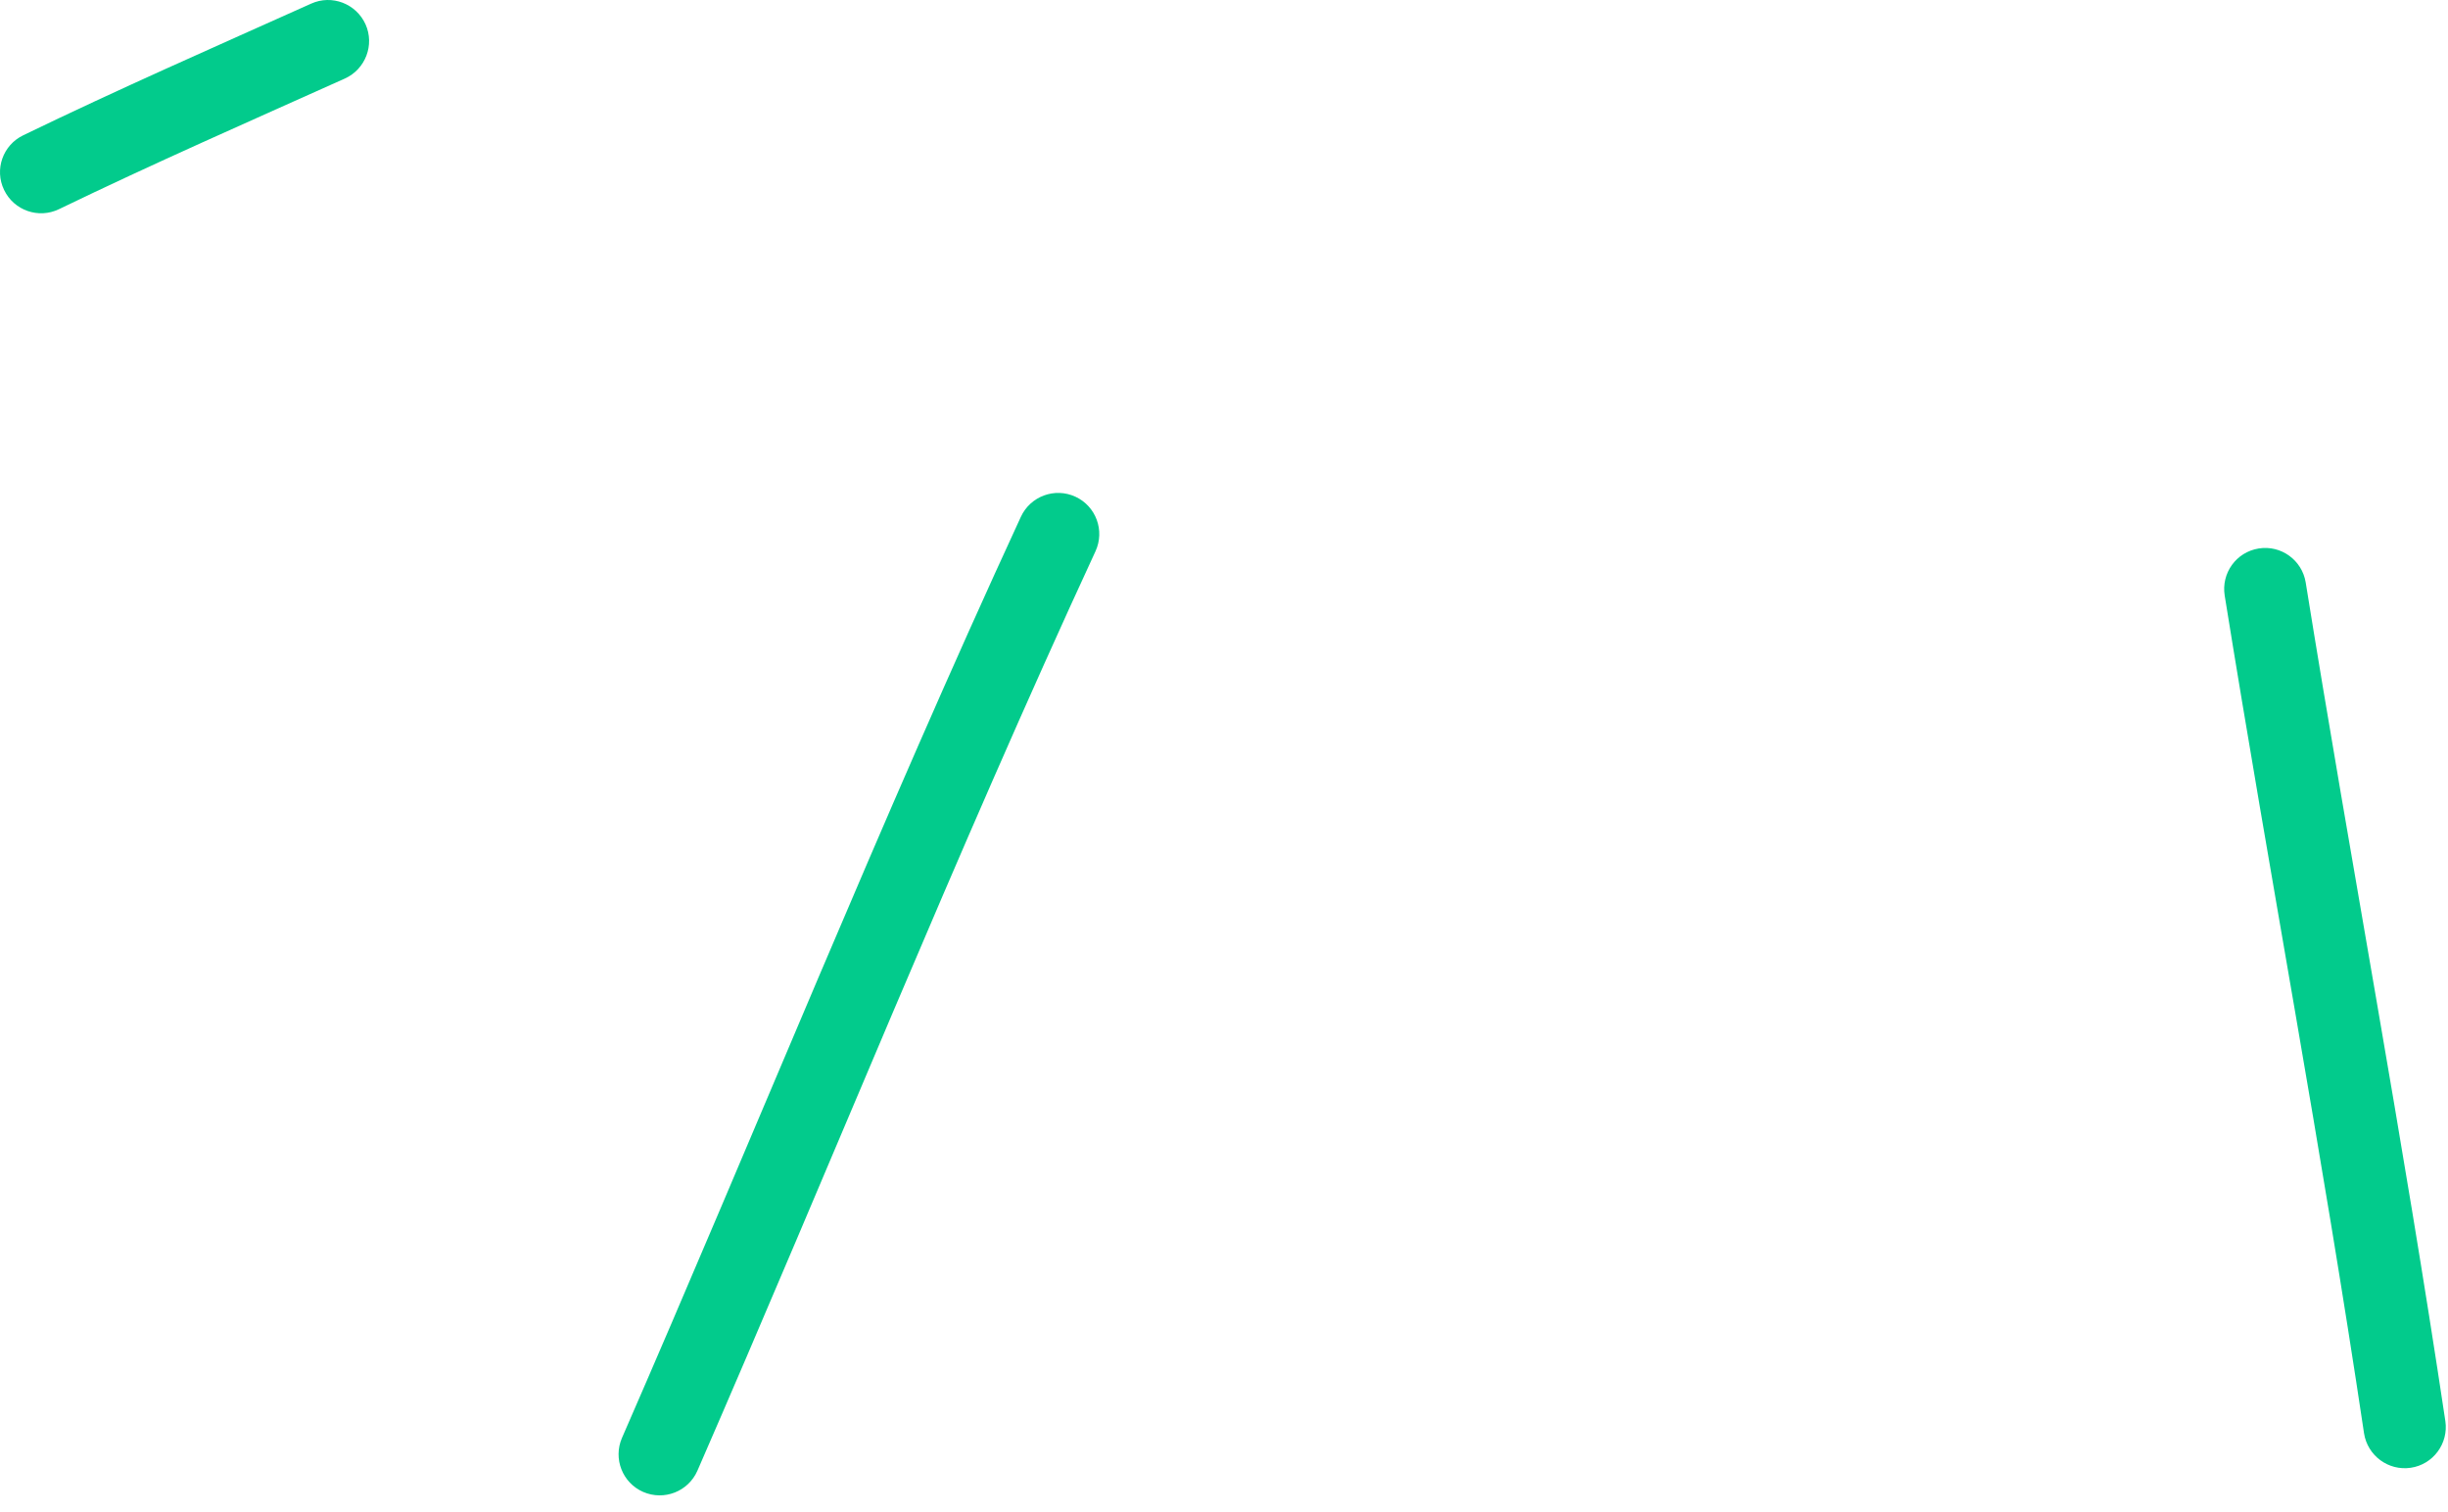 <?xml version="1.0" encoding="UTF-8"?> <svg xmlns="http://www.w3.org/2000/svg" width="149" height="92" viewBox="0 0 149 92" fill="none"> <path fill-rule="evenodd" clip-rule="evenodd" d="M18.939 0.221C13.059 2.861 7.219 5.421 1.419 8.231C0.169 8.831 -0.351 10.321 0.249 11.561C0.849 12.811 2.349 13.331 3.589 12.731C9.359 9.941 15.149 7.401 20.989 4.781C22.249 4.211 22.809 2.731 22.249 1.481C21.679 0.221 20.199 -0.349 18.939 0.221Z" fill="#02CB8C"></path> <path fill-rule="evenodd" clip-rule="evenodd" d="M62.138 31.451C53.598 49.941 45.998 68.851 37.858 87.511C37.308 88.781 37.888 90.251 39.148 90.801C40.418 91.351 41.888 90.781 42.448 89.511C50.568 70.881 58.148 52.001 66.678 33.551C67.258 32.291 66.708 30.811 65.458 30.231C64.198 29.651 62.718 30.201 62.138 31.451Z" fill="#02CB8C"></path> <path fill-rule="evenodd" clip-rule="evenodd" d="M135.409 36.252C138.139 53.252 141.349 70.201 143.889 87.231C144.099 88.591 145.369 89.531 146.729 89.331C148.099 89.131 149.039 87.852 148.839 86.492C146.289 69.442 143.079 52.471 140.339 35.451C140.119 34.091 138.839 33.161 137.479 33.381C136.109 33.601 135.189 34.882 135.409 36.252Z" fill="#02CB8C"></path> </svg> 
